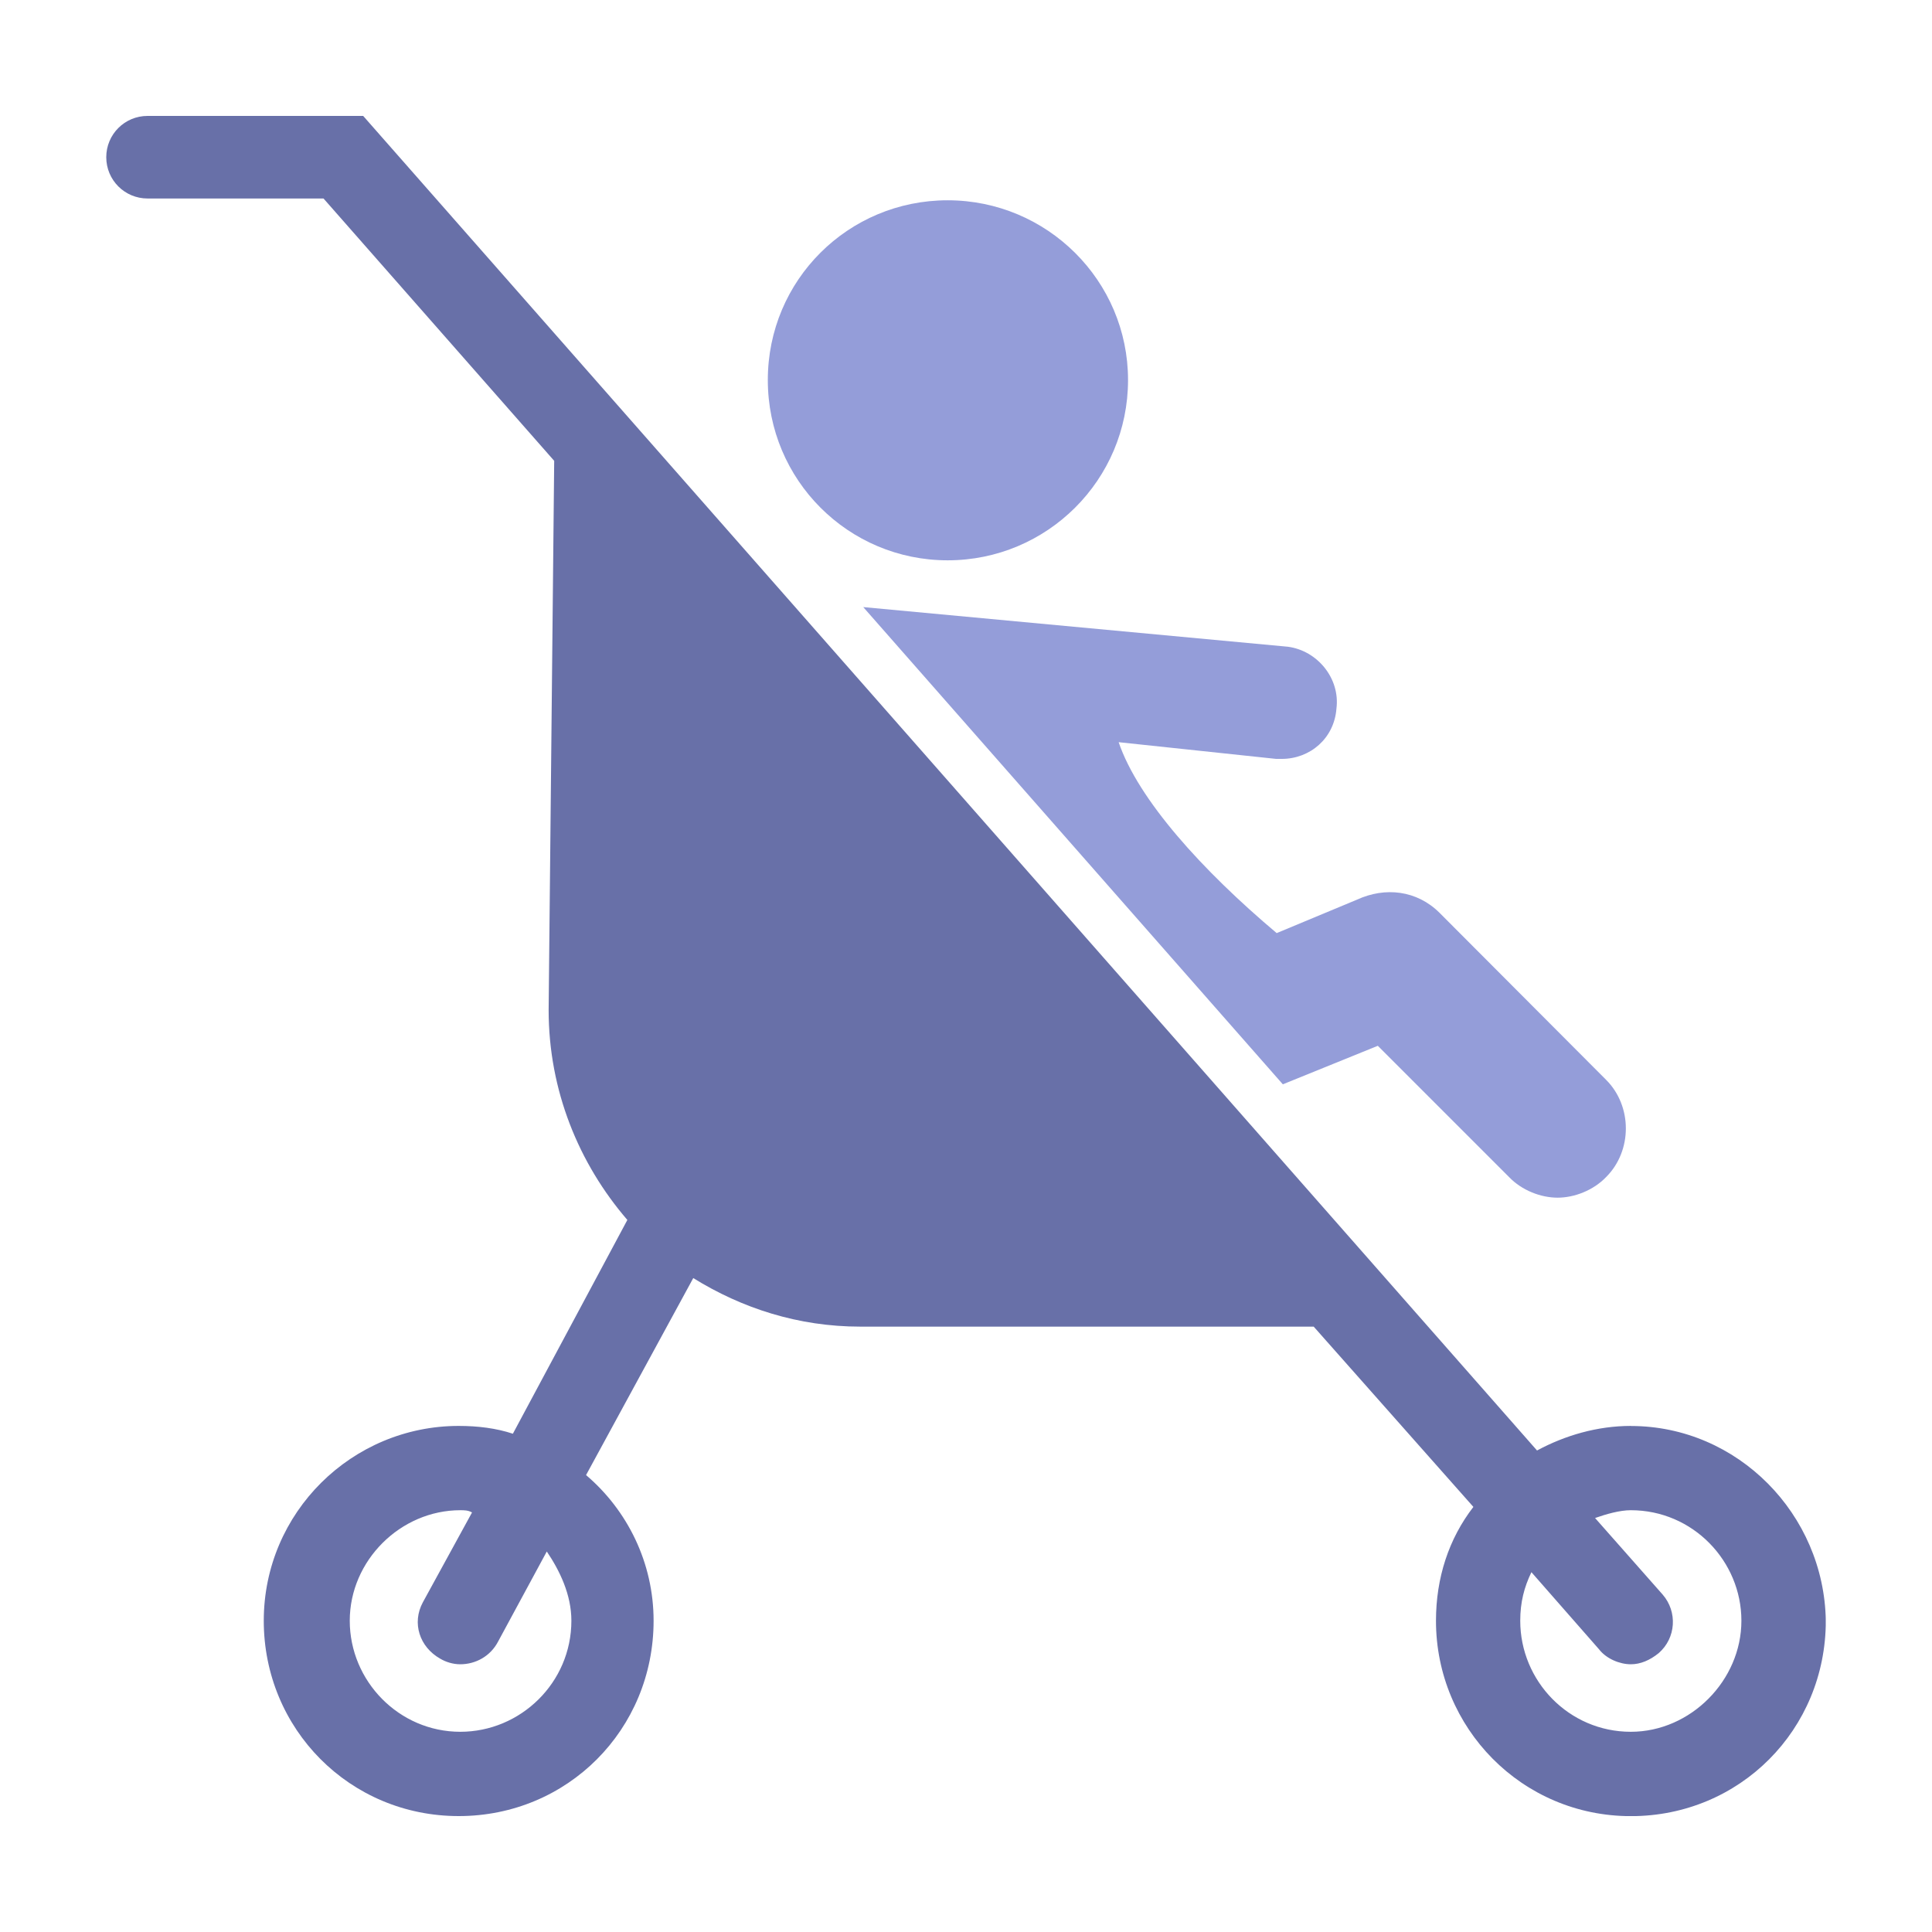 <svg width="200" height="200" viewBox="0 0 200 200" fill="none" xmlns="http://www.w3.org/2000/svg">
<g clip-path="url(#clip0_14723_2160)" filter="url(#filter0_n_14723_2160)">
<path d="M116.774 39.341C116.774 49.681 108.393 58.004 98.102 58.004C87.811 58.004 79.484 49.681 79.484 39.341C79.484 29.001 87.811 20.733 98.102 20.733C108.393 20.733 116.774 29.056 116.774 39.341Z" fill="#949DD9"/>
<path d="M168.822 147.611C165.353 147.611 162.001 148.596 159.113 150.155L37.596 12H15.276C12.909 12 11 13.908 11 16.274C11 18.64 12.909 20.548 15.276 20.548H33.49L57.37 47.705L56.795 104.561C56.795 112.884 59.915 120.454 64.944 126.288L53.093 148.418C51.355 147.843 49.453 147.611 47.483 147.611C36.439 147.611 27.305 156.569 27.305 167.778C27.305 178.987 36.207 188 47.483 188C58.759 188 67.66 179.041 67.66 167.778C67.66 161.767 64.944 156.337 60.668 152.699L71.766 132.306C76.795 135.424 82.631 137.332 89.049 137.332H135.993L152.524 155.995C149.979 159.291 148.652 163.333 148.652 167.785C148.652 178.877 157.553 188.007 168.829 188.007C180.105 188.007 189.007 179.048 189.007 167.785C188.836 156.747 179.872 147.618 168.829 147.618L168.822 147.611ZM47.654 179.274C41.29 179.274 36.207 174.015 36.207 167.778C36.207 161.541 41.468 156.337 47.654 156.337C48.057 156.337 48.461 156.337 48.865 156.569L43.774 165.87C42.618 168.011 43.425 170.493 45.567 171.703C46.148 172.052 46.894 172.285 47.647 172.285C49.207 172.285 50.767 171.478 51.574 169.912L56.603 160.611C57.931 162.574 59.149 165.063 59.149 167.778C59.149 174.193 53.887 179.274 47.647 179.274H47.654ZM168.822 179.274C162.404 179.274 157.375 174.015 157.375 167.778C157.375 165.87 157.779 164.311 158.532 162.752L165.524 170.726C166.277 171.71 167.666 172.285 168.822 172.285C169.808 172.285 170.786 171.881 171.71 171.129C173.502 169.57 173.673 166.855 172.113 165.063L165.121 157.144C166.277 156.74 167.666 156.337 168.822 156.337C175.24 156.337 180.269 161.596 180.269 167.778C180.269 173.96 175.008 179.274 168.822 179.274Z" fill="#6870A8"/>
<path d="M166.27 121.843C164.942 123.231 162.972 123.983 161.241 123.983C159.51 123.983 157.539 123.231 156.212 121.843L142.63 108.261L132.798 112.248L89.363 62.846L133.318 66.949C136.383 67.352 138.75 70.238 138.347 73.363C138.114 76.427 135.63 78.561 132.681 78.561H132.107L115.802 76.831C117.827 82.78 124.471 90.118 132.161 96.594L140.488 93.127C143.376 91.8 146.674 92.142 149.041 94.515L166.27 111.79C168.986 114.505 168.986 119.128 166.27 121.843Z" fill="#949DD9"/>
</g>
<defs>
<filter id="filter0_n_14723_2160" x="11" y="12" width="178" height="176" filterUnits="userSpaceOnUse" color-interpolation-filters="sRGB">
<feFlood flood-opacity="0" result="BackgroundImageFix"/>
<feBlend mode="normal" in="SourceGraphic" in2="BackgroundImageFix" result="shape"/>
<feTurbulence type="fractalNoise" baseFrequency="2 2" stitchTiles="stitch" numOctaves="3" result="noise" seed="5141" />
<feColorMatrix in="noise" type="luminanceToAlpha" result="alphaNoise" />
<feComponentTransfer in="alphaNoise" result="coloredNoise1">
<feFuncA type="discrete" tableValues="1 1 1 1 1 1 1 1 1 1 1 1 1 1 1 1 1 1 1 1 1 1 1 1 1 1 1 1 1 1 1 1 1 1 1 1 1 1 1 1 1 1 1 1 1 1 1 1 1 1 1 0 0 0 0 0 0 0 0 0 0 0 0 0 0 0 0 0 0 0 0 0 0 0 0 0 0 0 0 0 0 0 0 0 0 0 0 0 0 0 0 0 0 0 0 0 0 0 0 0 "/>
</feComponentTransfer>
<feComposite operator="in" in2="shape" in="coloredNoise1" result="noise1Clipped" />
<feFlood flood-color="rgba(255, 255, 255, 0.3)" result="color1Flood" />
<feComposite operator="in" in2="noise1Clipped" in="color1Flood" result="color1" />
<feMerge result="effect1_noise_14723_2160">
<feMergeNode in="shape" />
<feMergeNode in="color1" />
</feMerge>
</filter>
<clipPath id="clip0_14723_2160">
<rect width="178" height="176" fill="white" transform="translate(11 12)"/>
</clipPath>
</defs>
</svg>

